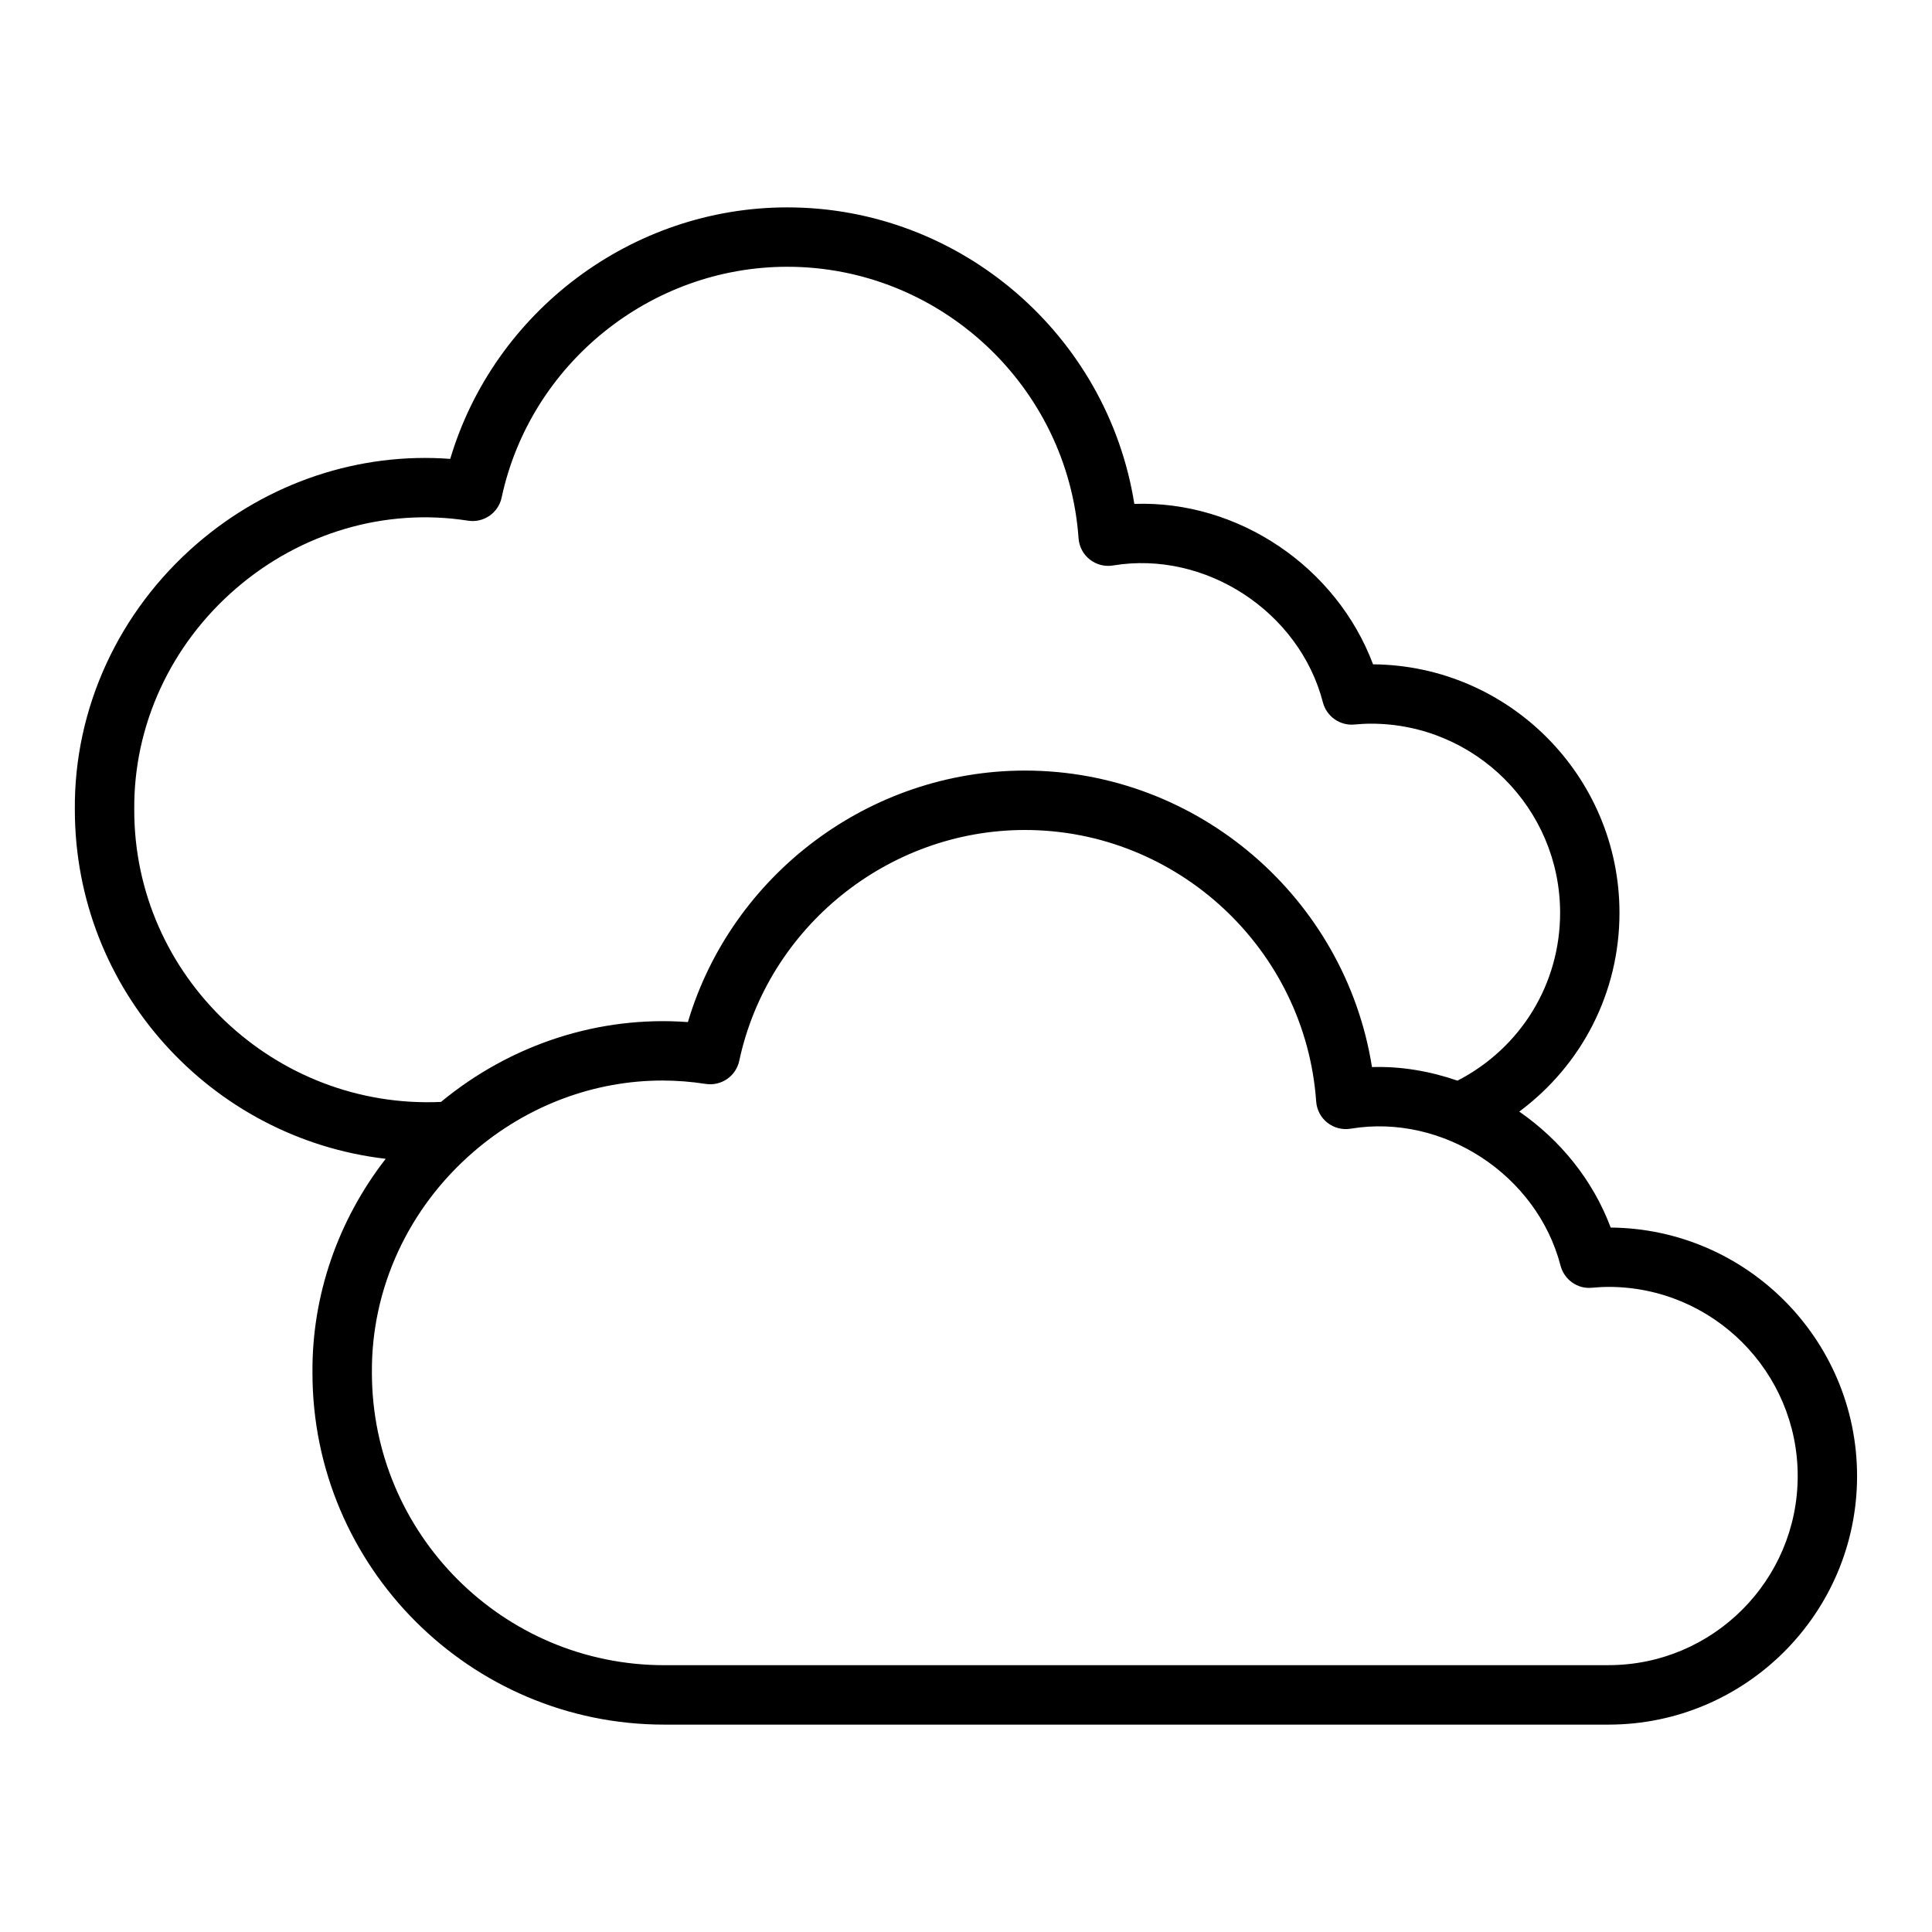 <?xml version="1.0" encoding="UTF-8"?>
<!-- Uploaded to: ICON Repo, www.iconrepo.com, Generator: ICON Repo Mixer Tools -->
<svg fill="#000000" width="800px" height="800px" version="1.1" viewBox="144 144 512 512" xmlns="http://www.w3.org/2000/svg">
 <path d="m570.85 469.31c-4.731-12.609-13.398-23.23-24.23-30.723 16.562-12.297 26.559-31.535 26.559-52.672 0-36.133-29.246-65.559-65.305-65.863-9.668-25.75-35.637-43.477-63.266-42.516-7.078-44.664-46.02-78.578-91.961-78.578-41.242 0-77.719 27.629-89.332 66.652-24.043-1.812-48.215 6.172-67.086 22.457-20.82 17.965-32.629 43.691-32.395 70.508 0 47.727 36.078 87.137 82.379 92.52-12.625 16.27-19.586 36.172-19.406 56.742 0 51.387 41.816 93.203 93.203 93.203h250.27c36.312 0 65.863-29.543 65.863-65.863 0-36.133-29.246-65.559-65.305-65.863zm-391.27-110.81c-0.188-22.254 9.629-43.586 26.938-58.52 17.23-14.871 39.676-21.426 61.504-17.996 4.133 0.652 8.047-2.039 8.918-6.125 7.598-35.441 39.438-61.164 75.715-61.164 40.422 0 74.32 31.605 77.176 71.949 0.156 2.211 1.227 4.258 2.977 5.629 1.746 1.371 3.977 1.953 6.164 1.582 24.48-4.078 49.383 12.227 55.617 36.289 0.969 3.731 4.535 6.219 8.32 5.863 1.457-0.133 2.922-0.227 4.418-0.227 27.641 0 50.121 22.484 50.121 50.121 0 18.871-10.422 35.824-27.191 44.484-7.219-2.481-14.848-3.848-22.664-3.598-7.078-44.664-46.02-78.578-91.961-78.578-41.242 0-77.719 27.629-89.332 66.652-23.457-1.73-46.809 5.793-65.434 21.16-44.004 1.992-81.406-33.281-81.285-77.531zm390.71 226.79h-250.27c-42.715 0-77.461-34.746-77.461-77.531-0.188-22.254 9.629-43.586 26.938-58.52 14.234-12.281 31.984-18.887 50.051-18.887 3.809 0 7.644 0.301 11.445 0.891 4.148 0.645 8.047-2.039 8.918-6.125 7.598-35.441 39.438-61.164 75.715-61.164 40.422 0 74.32 31.605 77.176 71.949 0.156 2.211 1.227 4.258 2.977 5.629 1.738 1.371 3.984 1.945 6.164 1.582 24.457-4.078 49.375 12.227 55.617 36.289 0.969 3.723 4.512 6.25 8.297 5.863 1.473-0.125 2.945-0.227 4.434-0.227 27.641 0 50.121 22.484 50.121 50.121 0 27.641-22.484 50.121-50.121 50.121z"/>
</svg>